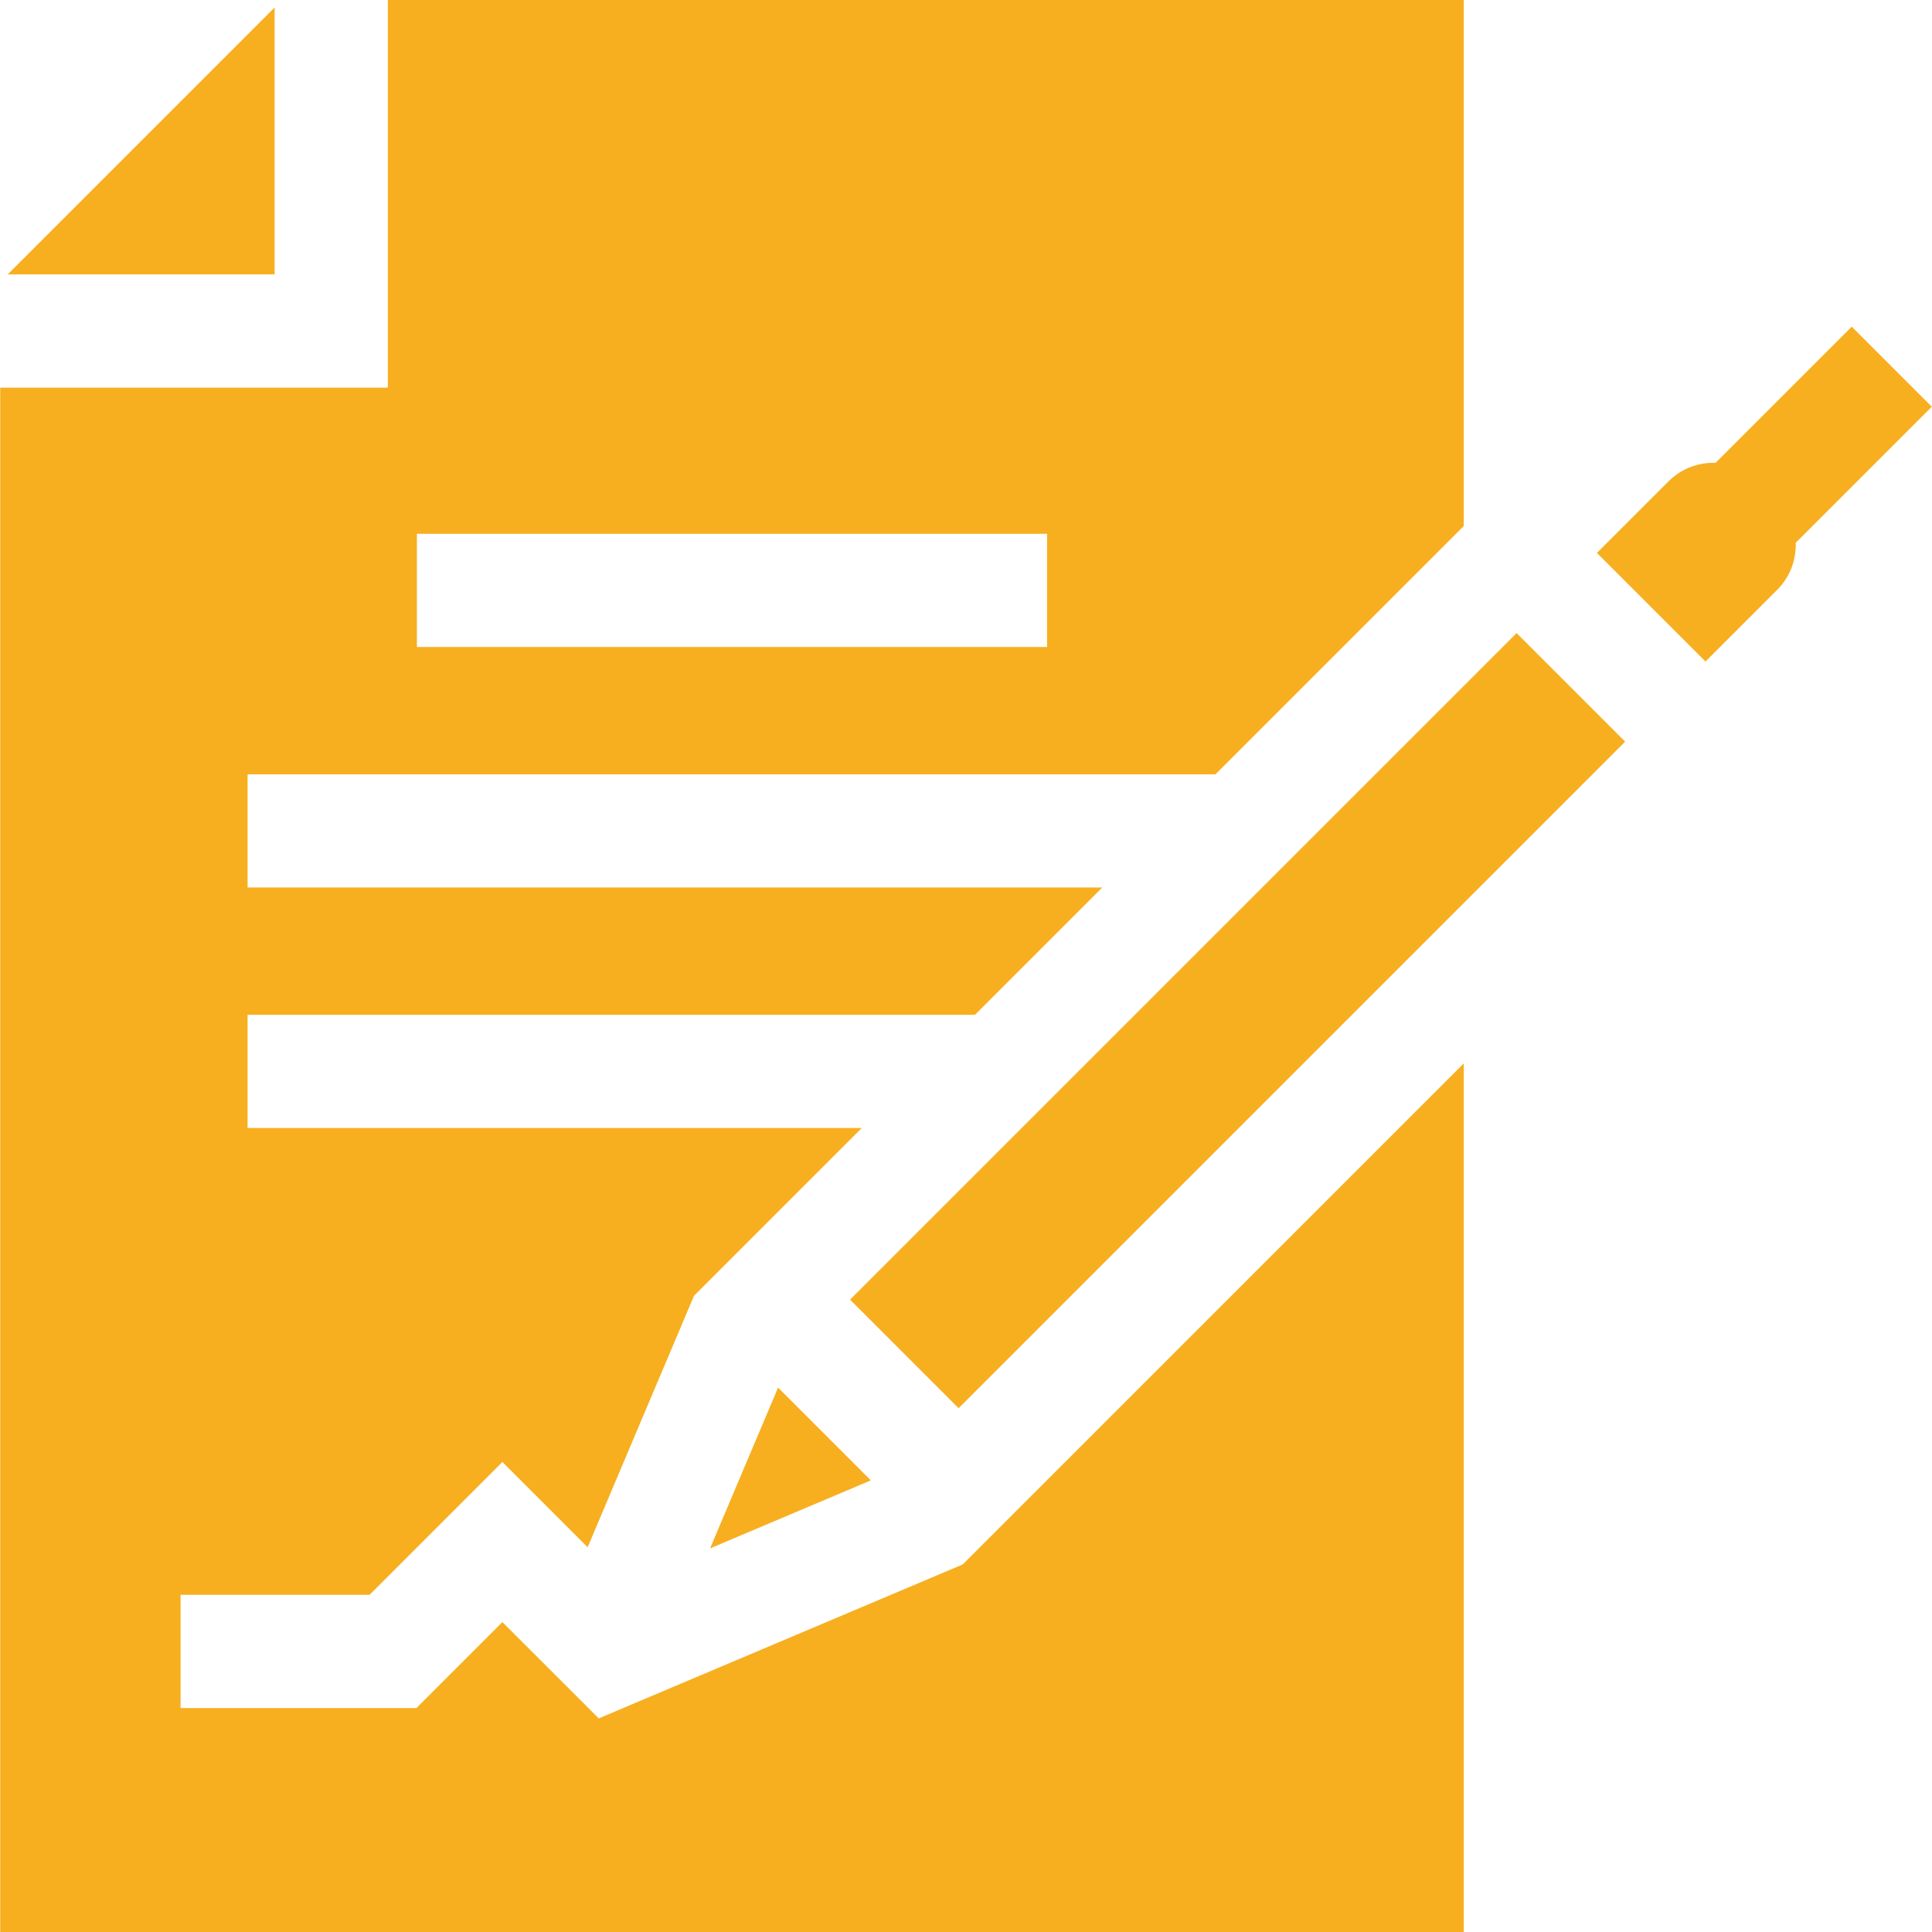 <?xml version="1.0" encoding="UTF-8"?> <svg xmlns="http://www.w3.org/2000/svg" width="512" height="512" viewBox="0 0 512 512" fill="none"> <g clip-path="url(#clip0)"> <path d="M72.778 1.985L2.04 72.723H72.778V1.985Z" fill="#F7AF20"></path> <path d="M511.944 107.782L490.731 86.569L454.647 122.653C450.149 122.51 445.605 124.134 442.179 127.56L423.199 146.54L451.973 175.314L470.954 156.333C474.14 153.147 475.894 148.911 475.894 144.406C475.894 144.222 475.873 144.041 475.867 143.858L511.944 107.782Z" fill="#F7AF20"></path> <path d="M225.271 344.42L401.912 167.779L430.682 196.549L254.04 373.19L225.271 344.42Z" fill="#F7AF20"></path> <path d="M206.199 367.728L188.175 410.337L230.785 392.314L206.199 367.728Z" fill="#F7AF20"></path> <path d="M158.667 455.393L133.14 429.872L110.368 452.644H47.856V422.644H97.942L133.14 387.445L155.73 410.035L183.919 343.394L228.387 298.926H65.612V268.926H258.387L292.121 235.192H65.612V205.192H322.122L387.912 139.402V0H102.778V102.723H0.055V512H387.911V281.802L255.12 414.595L158.667 455.393ZM110.485 141.457H277.483V171.457H110.485V141.457Z" fill="#F7AF20"></path> </g> <defs> <clipPath id="clip0"> <rect width="512" height="512" fill="white"></rect> </clipPath> </defs> </svg> 